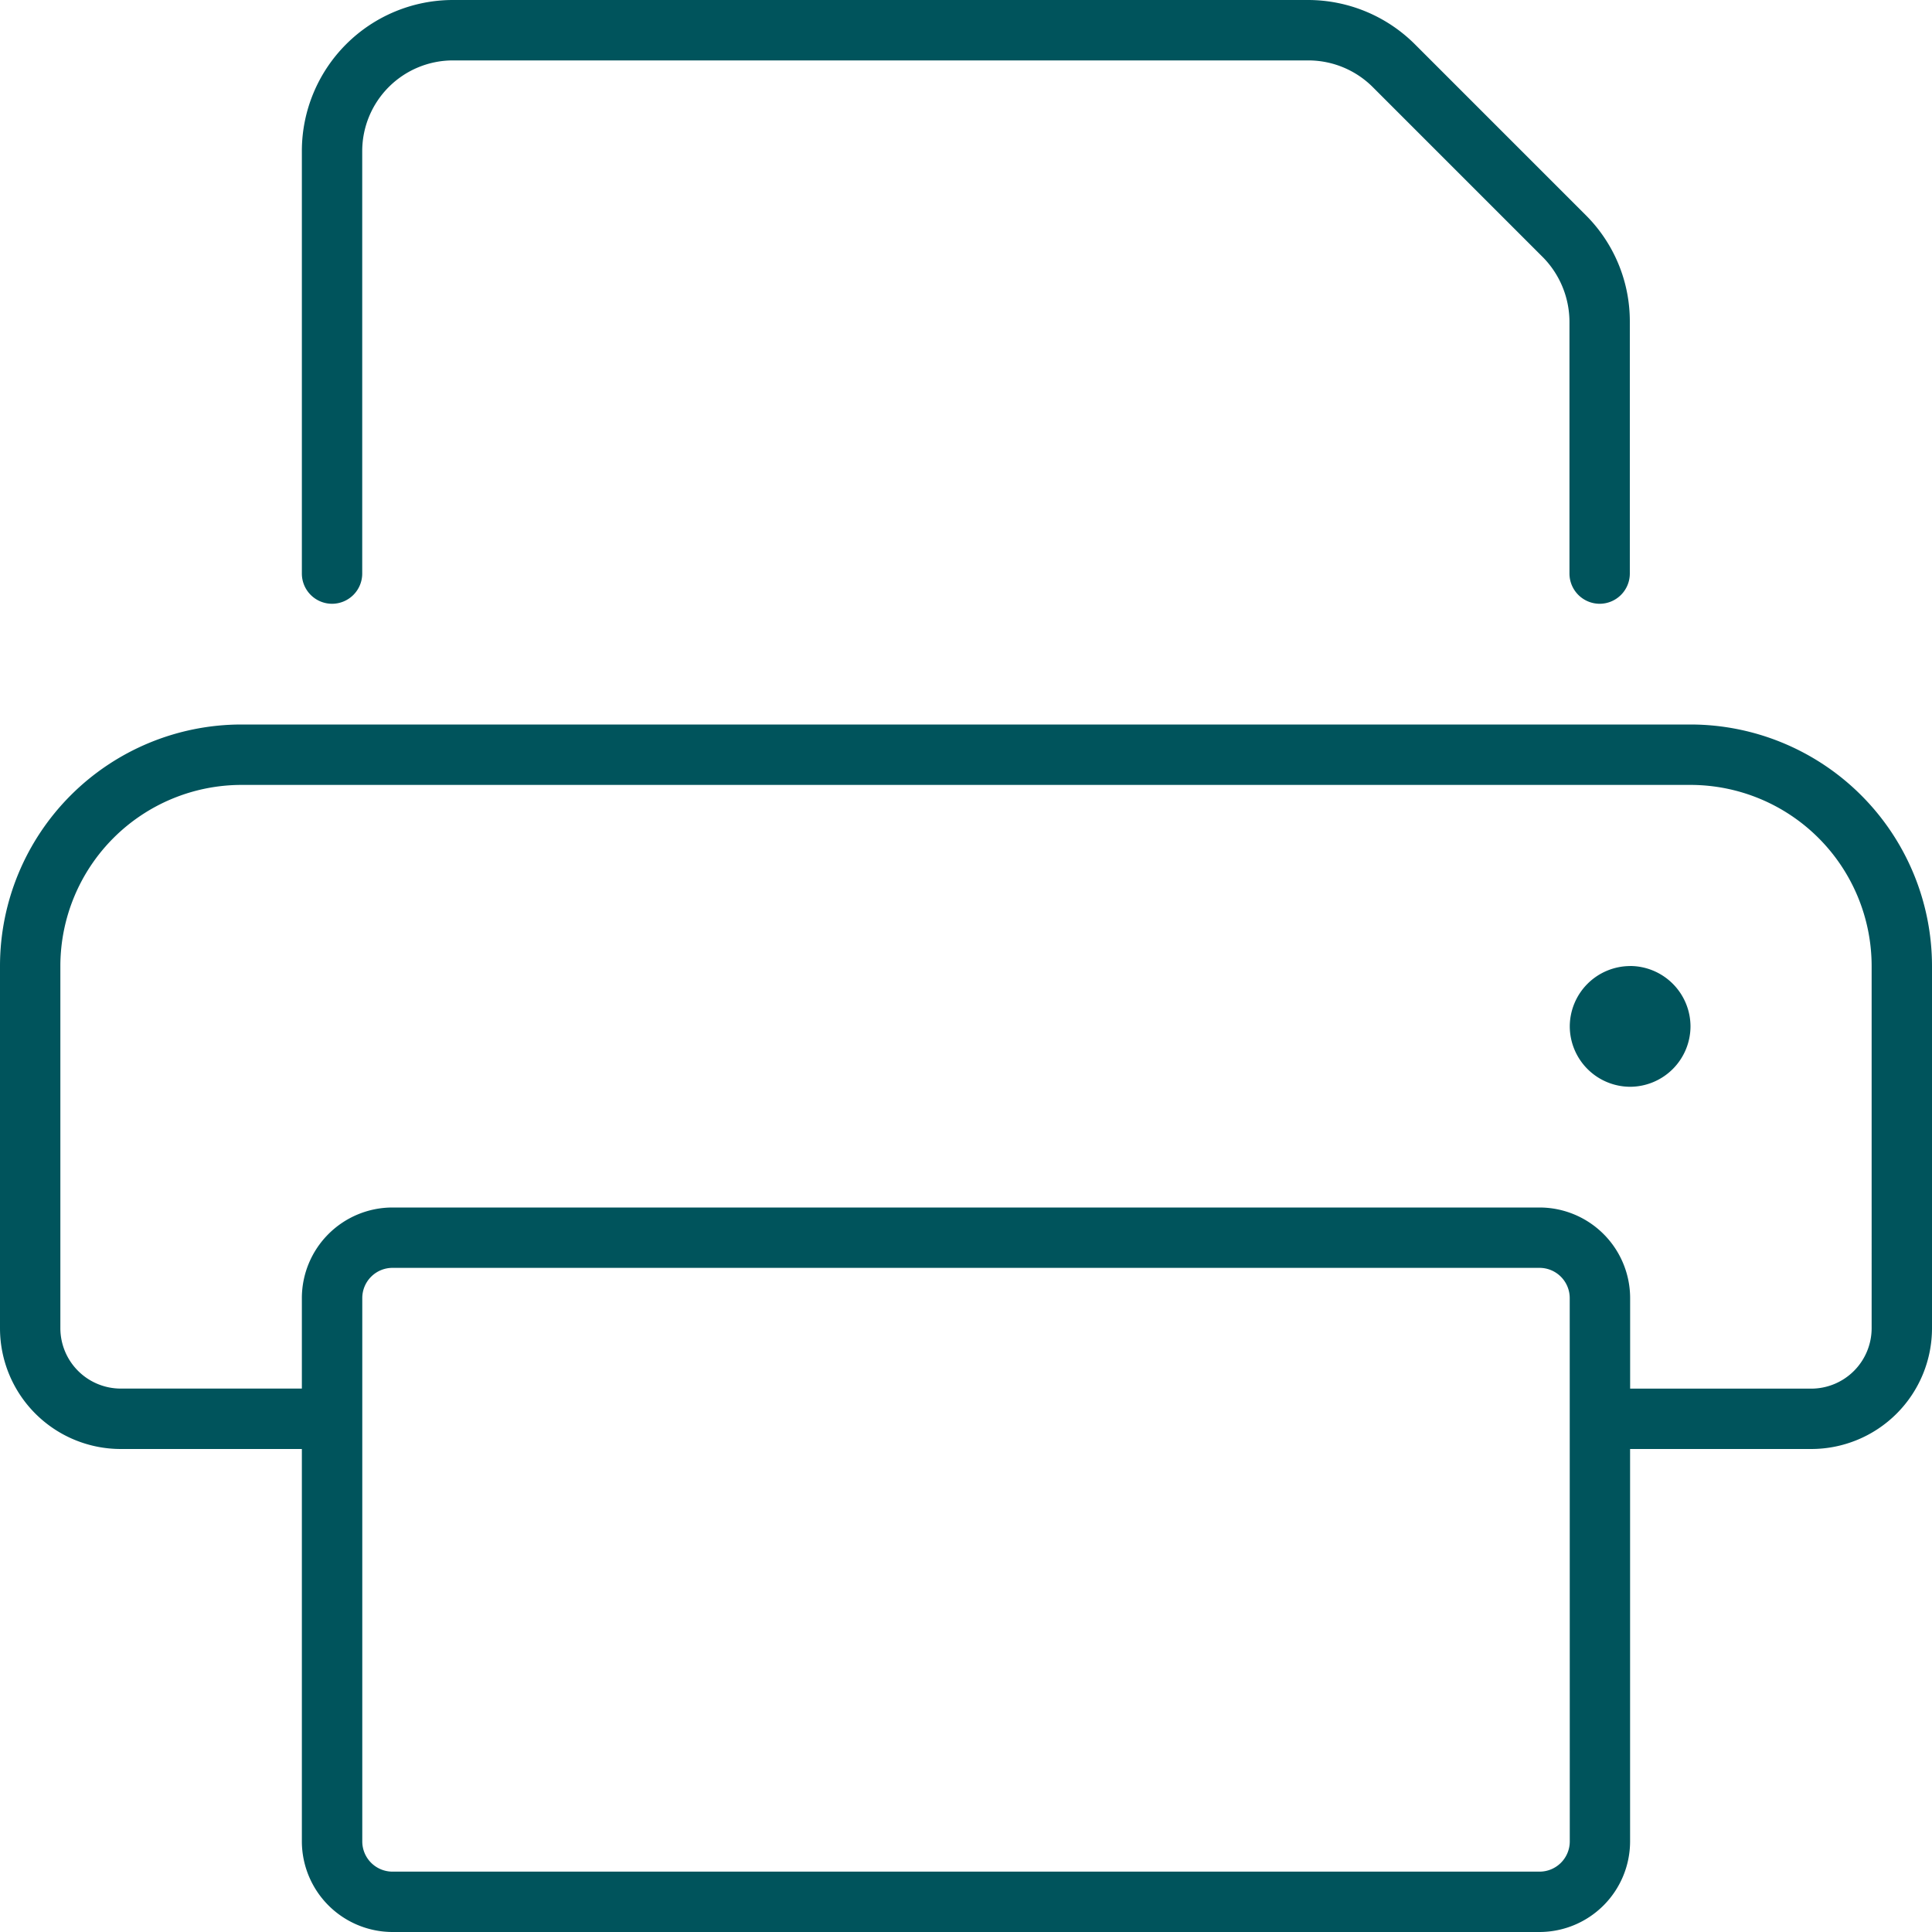<svg xmlns="http://www.w3.org/2000/svg" width="37" height="37" viewBox="0 0 37 37">
  <path id="Trazado_192" data-name="Trazado 192" d="M6.359-20.812a.579.579,0,0,0,.578-.578v-8.094a1.738,1.738,0,0,1,1.734-1.734h16.39a1.747,1.747,0,0,1,1.226.508l3.27,3.27a1.771,1.771,0,0,1,.5,1.226v4.824a.58.58,0,0,0,.578.578.579.579,0,0,0,.578-.578v-4.824a2.869,2.869,0,0,0-.847-2.044l-3.27-3.27a2.9,2.9,0,0,0-2.04-.847H8.672a2.894,2.894,0,0,0-2.891,2.891v8.094A.579.579,0,0,0,6.359-20.812ZM32.375-18.5H4.625A4.627,4.627,0,0,0,0-13.875v6.938A2.313,2.313,0,0,0,2.313-4.625H5.781V2.891A1.739,1.739,0,0,0,7.516,4.625H29.484a1.737,1.737,0,0,0,1.734-1.734V-4.625h3.469A2.313,2.313,0,0,0,37-6.937v-6.937A4.629,4.629,0,0,0,32.375-18.5ZM30.063,2.891a.579.579,0,0,1-.578.578H7.516a.579.579,0,0,1-.578-.578V-7.516a.579.579,0,0,1,.578-.578H29.484a.579.579,0,0,1,.578.578Zm5.781-9.828a1.158,1.158,0,0,1-1.156,1.156H31.219V-7.516A1.737,1.737,0,0,0,29.484-9.25H7.516A1.737,1.737,0,0,0,5.781-7.516v1.734H2.313A1.158,1.158,0,0,1,1.156-6.937v-6.937a3.472,3.472,0,0,1,3.469-3.469h27.75a3.472,3.472,0,0,1,3.469,3.469Zm-4.625-6.937a1.16,1.16,0,0,0-1.156,1.156,1.16,1.16,0,0,0,1.156,1.156,1.16,1.16,0,0,0,1.156-1.156A1.16,1.16,0,0,0,31.219-13.875Z" transform="translate(0 32.375)" fill="#00545c"/>
</svg>
